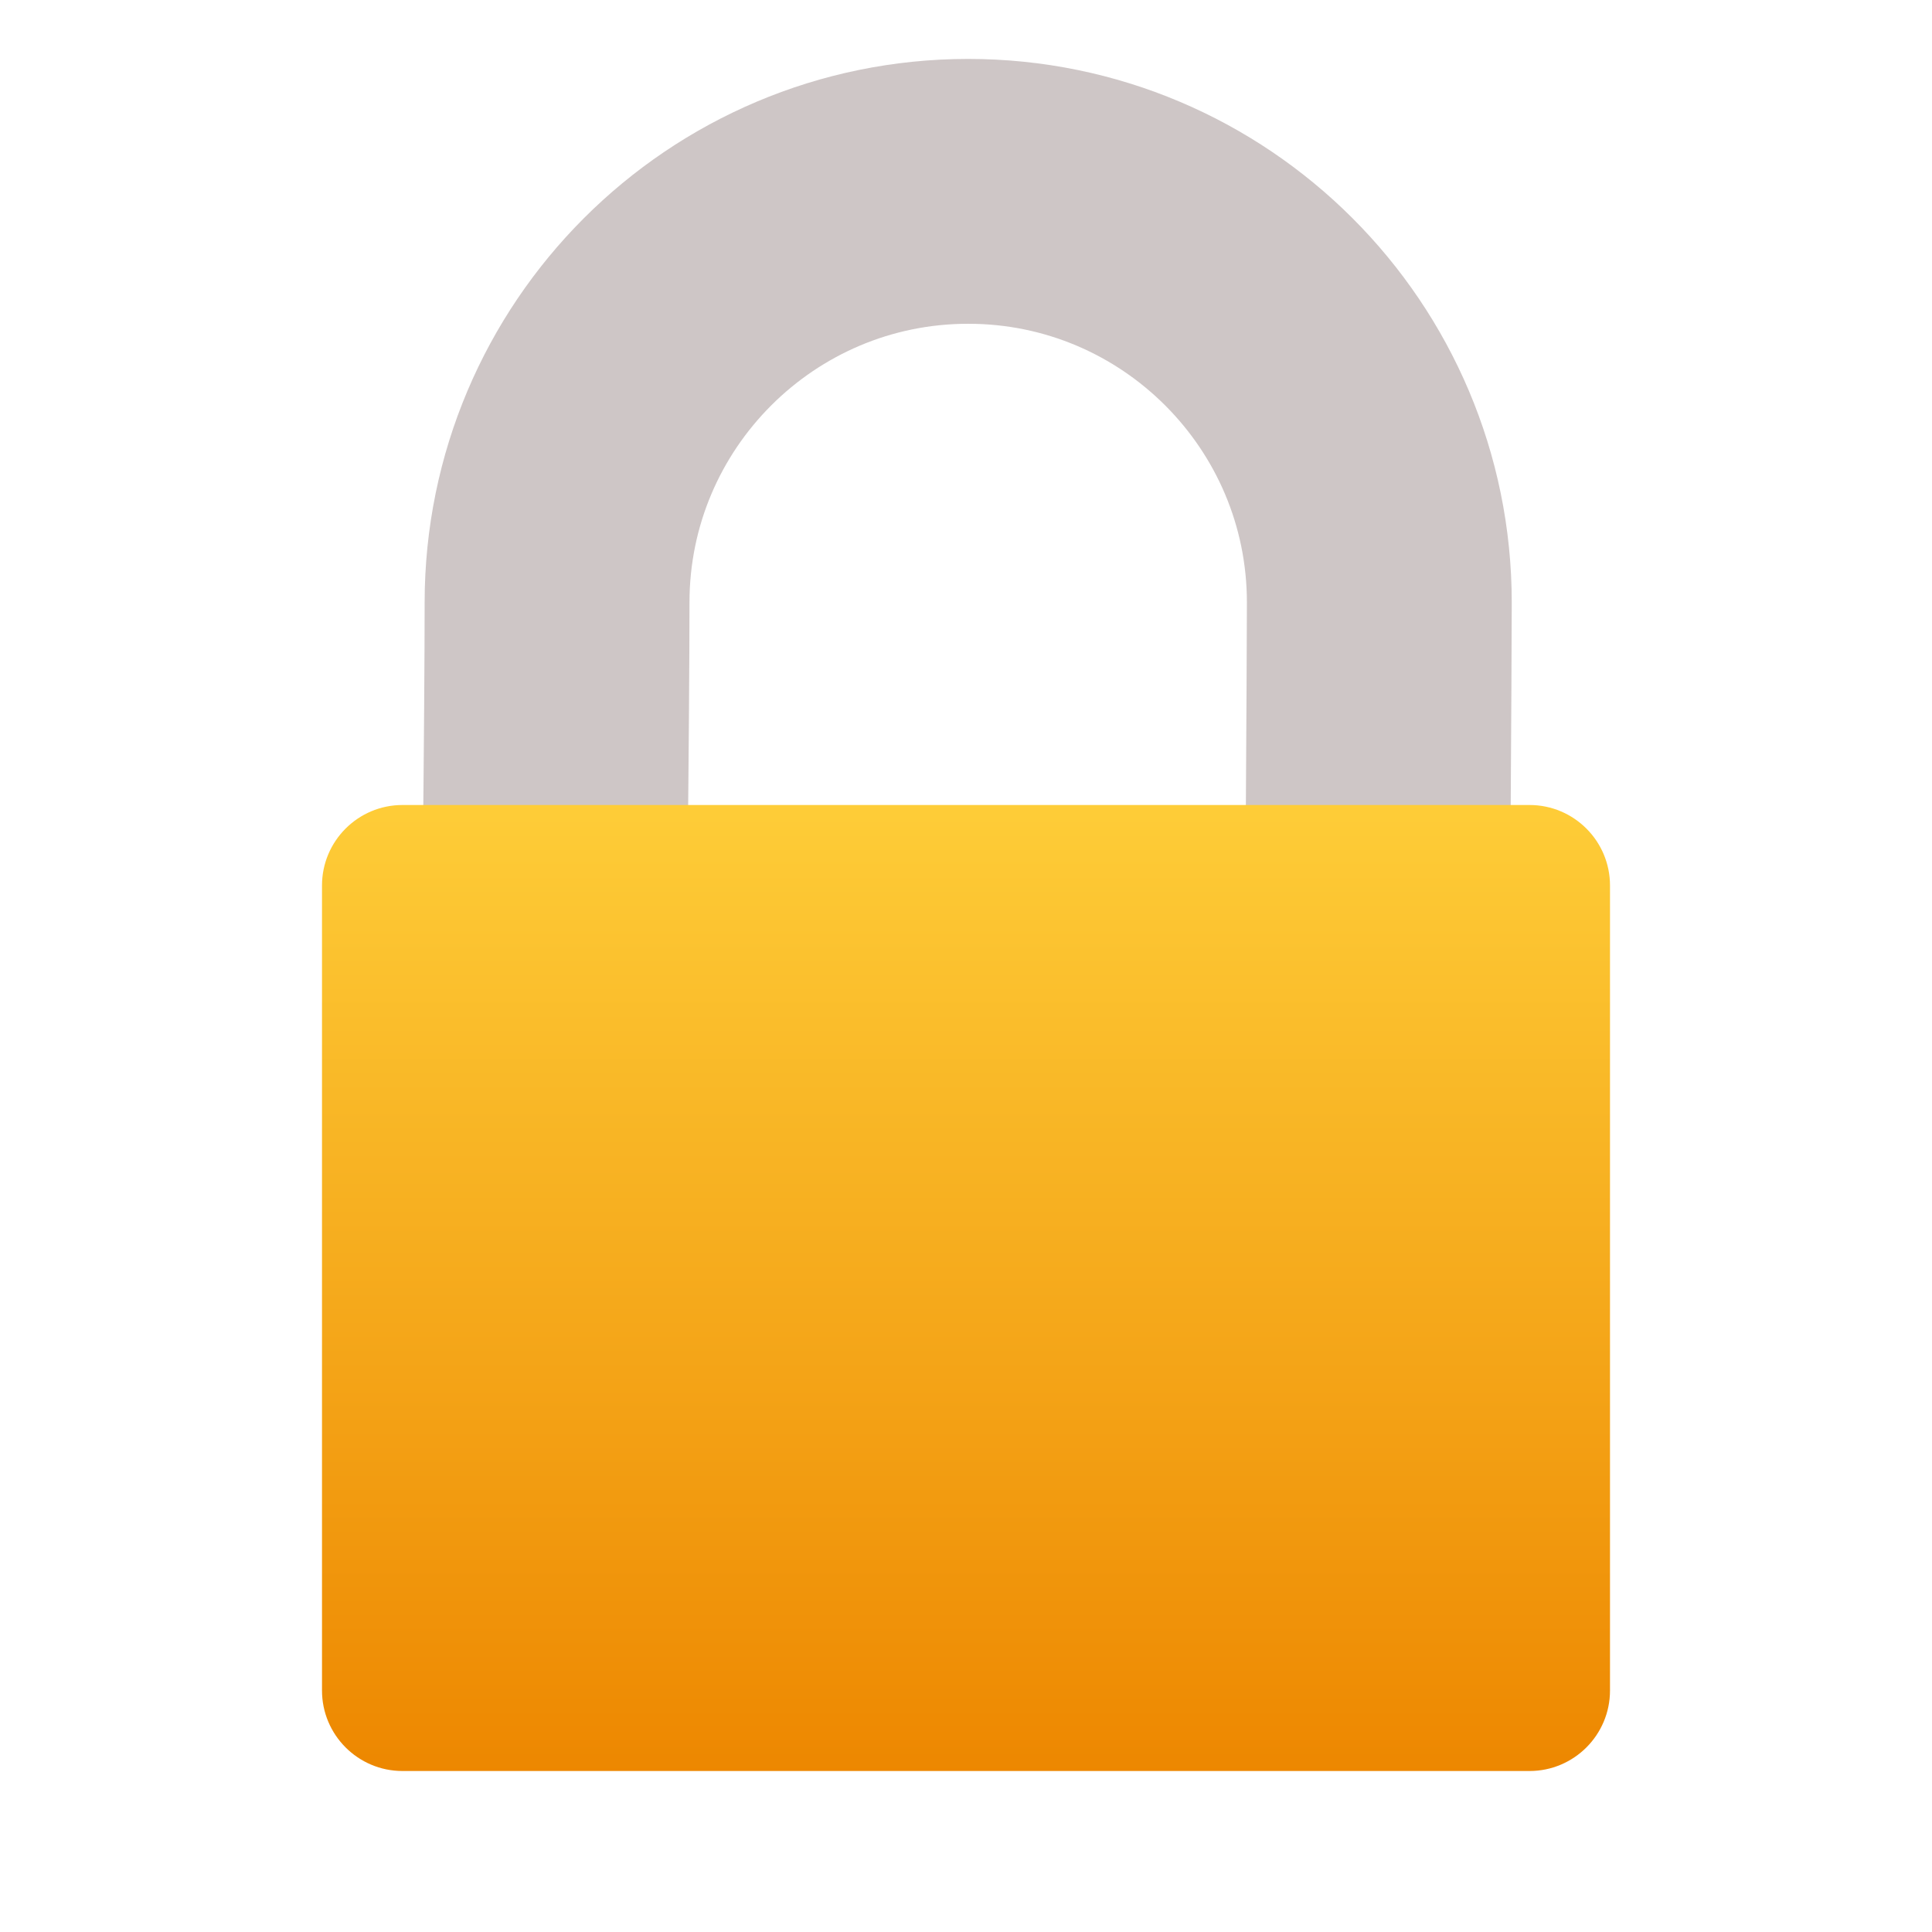 <svg width="100%" height="100%" viewBox="0 0 48 48" xmlns="http://www.w3.org/2000/svg" xmlns:xlink="http://www.w3.org/1999/xlink" xml:space="preserve" xmlns:serif="http://www.serif.com/" style="fill-rule:evenodd;clip-rule:evenodd;stroke-linecap:round;stroke-linejoin:round;stroke-miterlimit:1.5;"><path d="M13.84,14.969c0,-5.638 4.577,-10.215 10.215,-10.215c5.637,0 10.214,4.577 10.214,10.215c0,1.013 -0.05,10.536 -0.088,11.499c-0.171,4.4 -5.556,7.072 -10.181,7.072c-3.028,0 -10.398,-0.112 -10.309,-4.82c0.077,-4.077 0.149,-11.141 0.149,-13.751" style="fill:none;stroke:#cec6c6;stroke-width:6.58px;"/><path d="M38,20c1.104,0 2,0.896 2,2l0,20c0,1.104 -0.896,2 -2,2l-28,0c-1.104,0 -2,-0.896 -2,-2l0,-20c0,-1.104 0.896,-2 2,-2l28,0Z" style="fill:url(#_Linear1);"/><defs><linearGradient id="_Linear1" x1="0" y1="0" x2="1" y2="0" gradientUnits="userSpaceOnUse" gradientTransform="matrix(0,-24,-32,0,24,44)"><stop offset="0" style="stop-color:#ed8700;stop-opacity:1"/><stop offset="1" style="stop-color:#fecd38;stop-opacity:1"/></linearGradient></defs></svg>